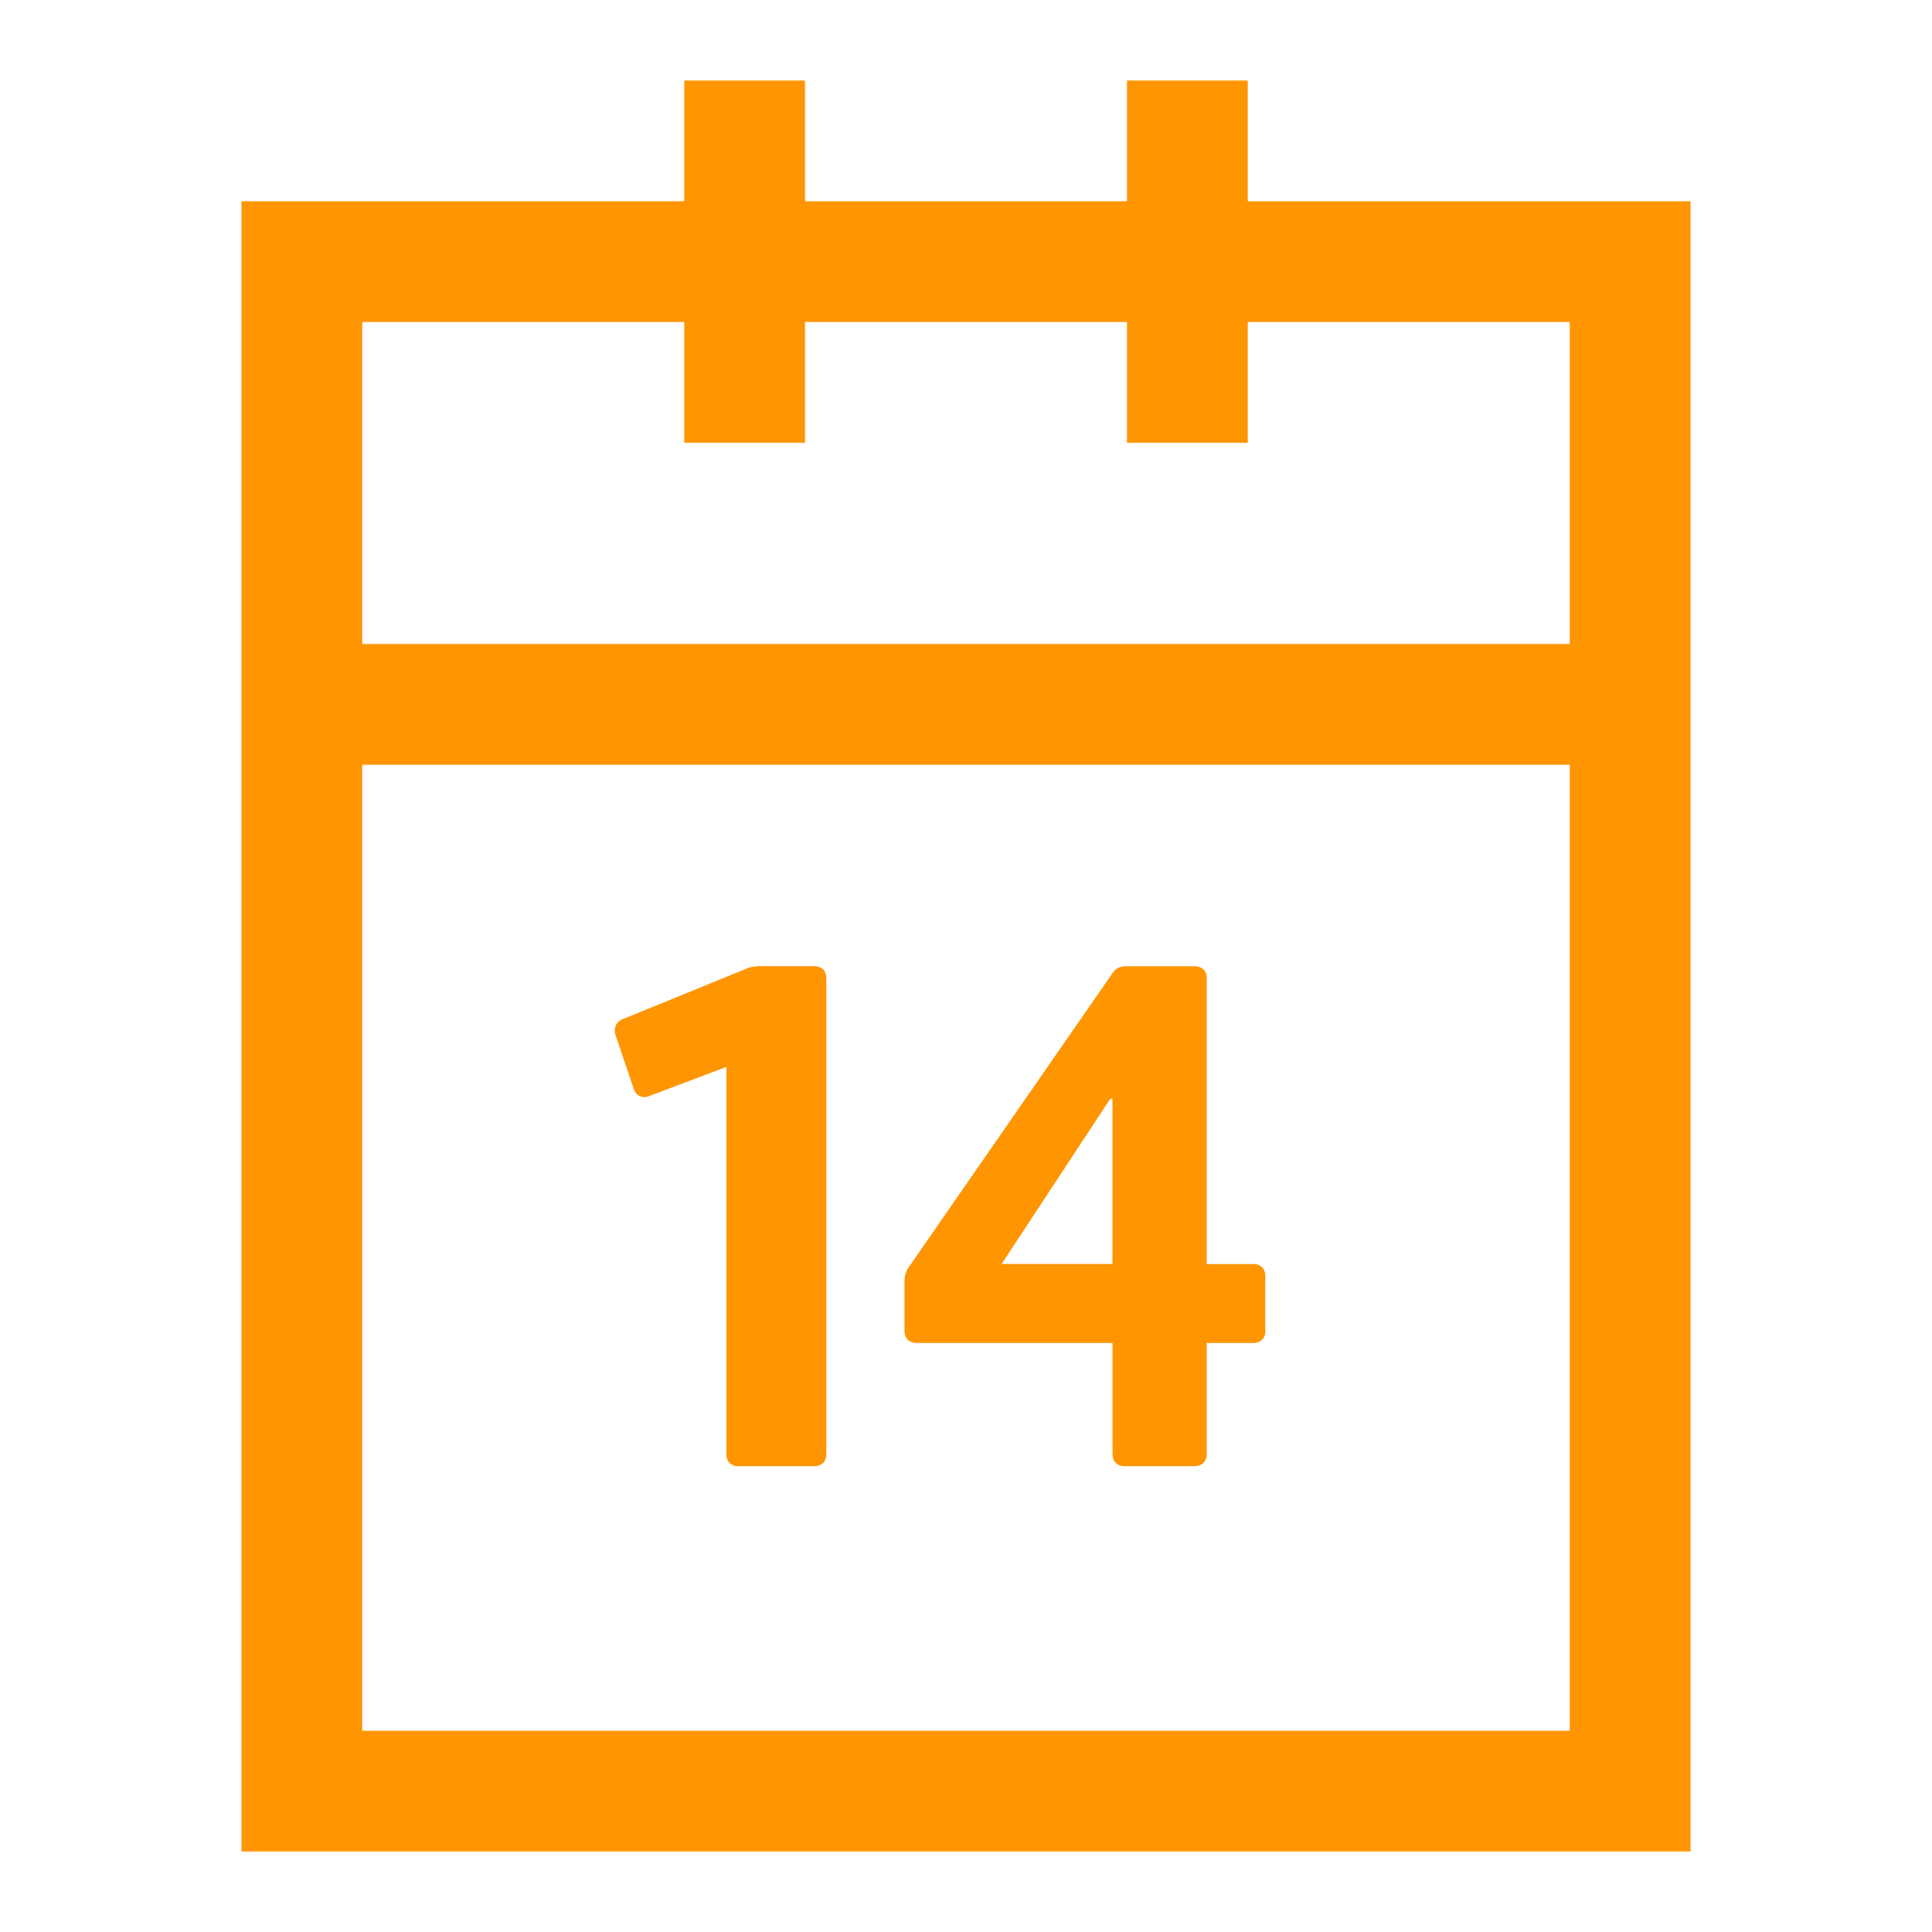 ﻿<svg width="24" height="24" viewBox="0 0 24 24" fill="none" xmlns="http://www.w3.org/2000/svg">
<path d="M15.5 2.5V1H14V2.5H10V1H8.5V2.5H3V23H21V2.5H15.5ZM8.5 4V5.5H10V4H14V5.5H15.5V4H19.5V8H4.5V4H8.5ZM4.5 21.5V9.5H19.5V21.5H4.5ZM10.225 12.043C10.252 12.07 10.265 12.107 10.265 12.156V18.06C10.265 18.108 10.252 18.146 10.225 18.173C10.194 18.201 10.153 18.215 10.111 18.213H9.176C9.155 18.215 9.135 18.212 9.115 18.205C9.096 18.198 9.078 18.187 9.063 18.173C9.036 18.146 9.023 18.109 9.023 18.06V13.254L8.068 13.614C8.05 13.623 8.03 13.628 8.01 13.629C7.99 13.63 7.97 13.626 7.951 13.618C7.916 13.604 7.889 13.572 7.871 13.523L7.646 12.857C7.634 12.818 7.635 12.775 7.65 12.737C7.659 12.719 7.671 12.703 7.685 12.69C7.7 12.677 7.717 12.666 7.736 12.66L9.256 12.04C9.282 12.027 9.309 12.017 9.338 12.012C9.368 12.006 9.398 12.003 9.428 12.002H10.111C10.16 12.003 10.198 12.016 10.225 12.043ZM15.565 15.703H14.99V12.156C14.992 12.135 14.989 12.115 14.982 12.095C14.975 12.076 14.964 12.058 14.95 12.043C14.919 12.015 14.878 12.001 14.836 12.003H13.99C13.948 12.003 13.914 12.01 13.887 12.025C13.855 12.043 13.829 12.07 13.811 12.102L11.291 15.738C11.272 15.762 11.259 15.79 11.25 15.823C11.24 15.854 11.236 15.886 11.236 15.918V16.53C11.236 16.578 11.25 16.616 11.277 16.643C11.305 16.67 11.343 16.683 11.39 16.683H13.82V18.06C13.82 18.108 13.833 18.146 13.86 18.173C13.887 18.2 13.924 18.213 13.973 18.213H14.836C14.877 18.215 14.918 18.201 14.949 18.173C14.963 18.158 14.974 18.14 14.981 18.121C14.988 18.101 14.991 18.081 14.99 18.06V16.683H15.565C15.606 16.685 15.647 16.671 15.678 16.643C15.692 16.628 15.703 16.61 15.71 16.591C15.717 16.571 15.72 16.551 15.718 16.53V15.854C15.719 15.834 15.716 15.813 15.71 15.794C15.703 15.775 15.692 15.757 15.678 15.742C15.647 15.714 15.606 15.7 15.565 15.702M13.819 15.702H12.442L13.793 13.648H13.819V15.702Z" fill="#ff9500"/>
</svg>

